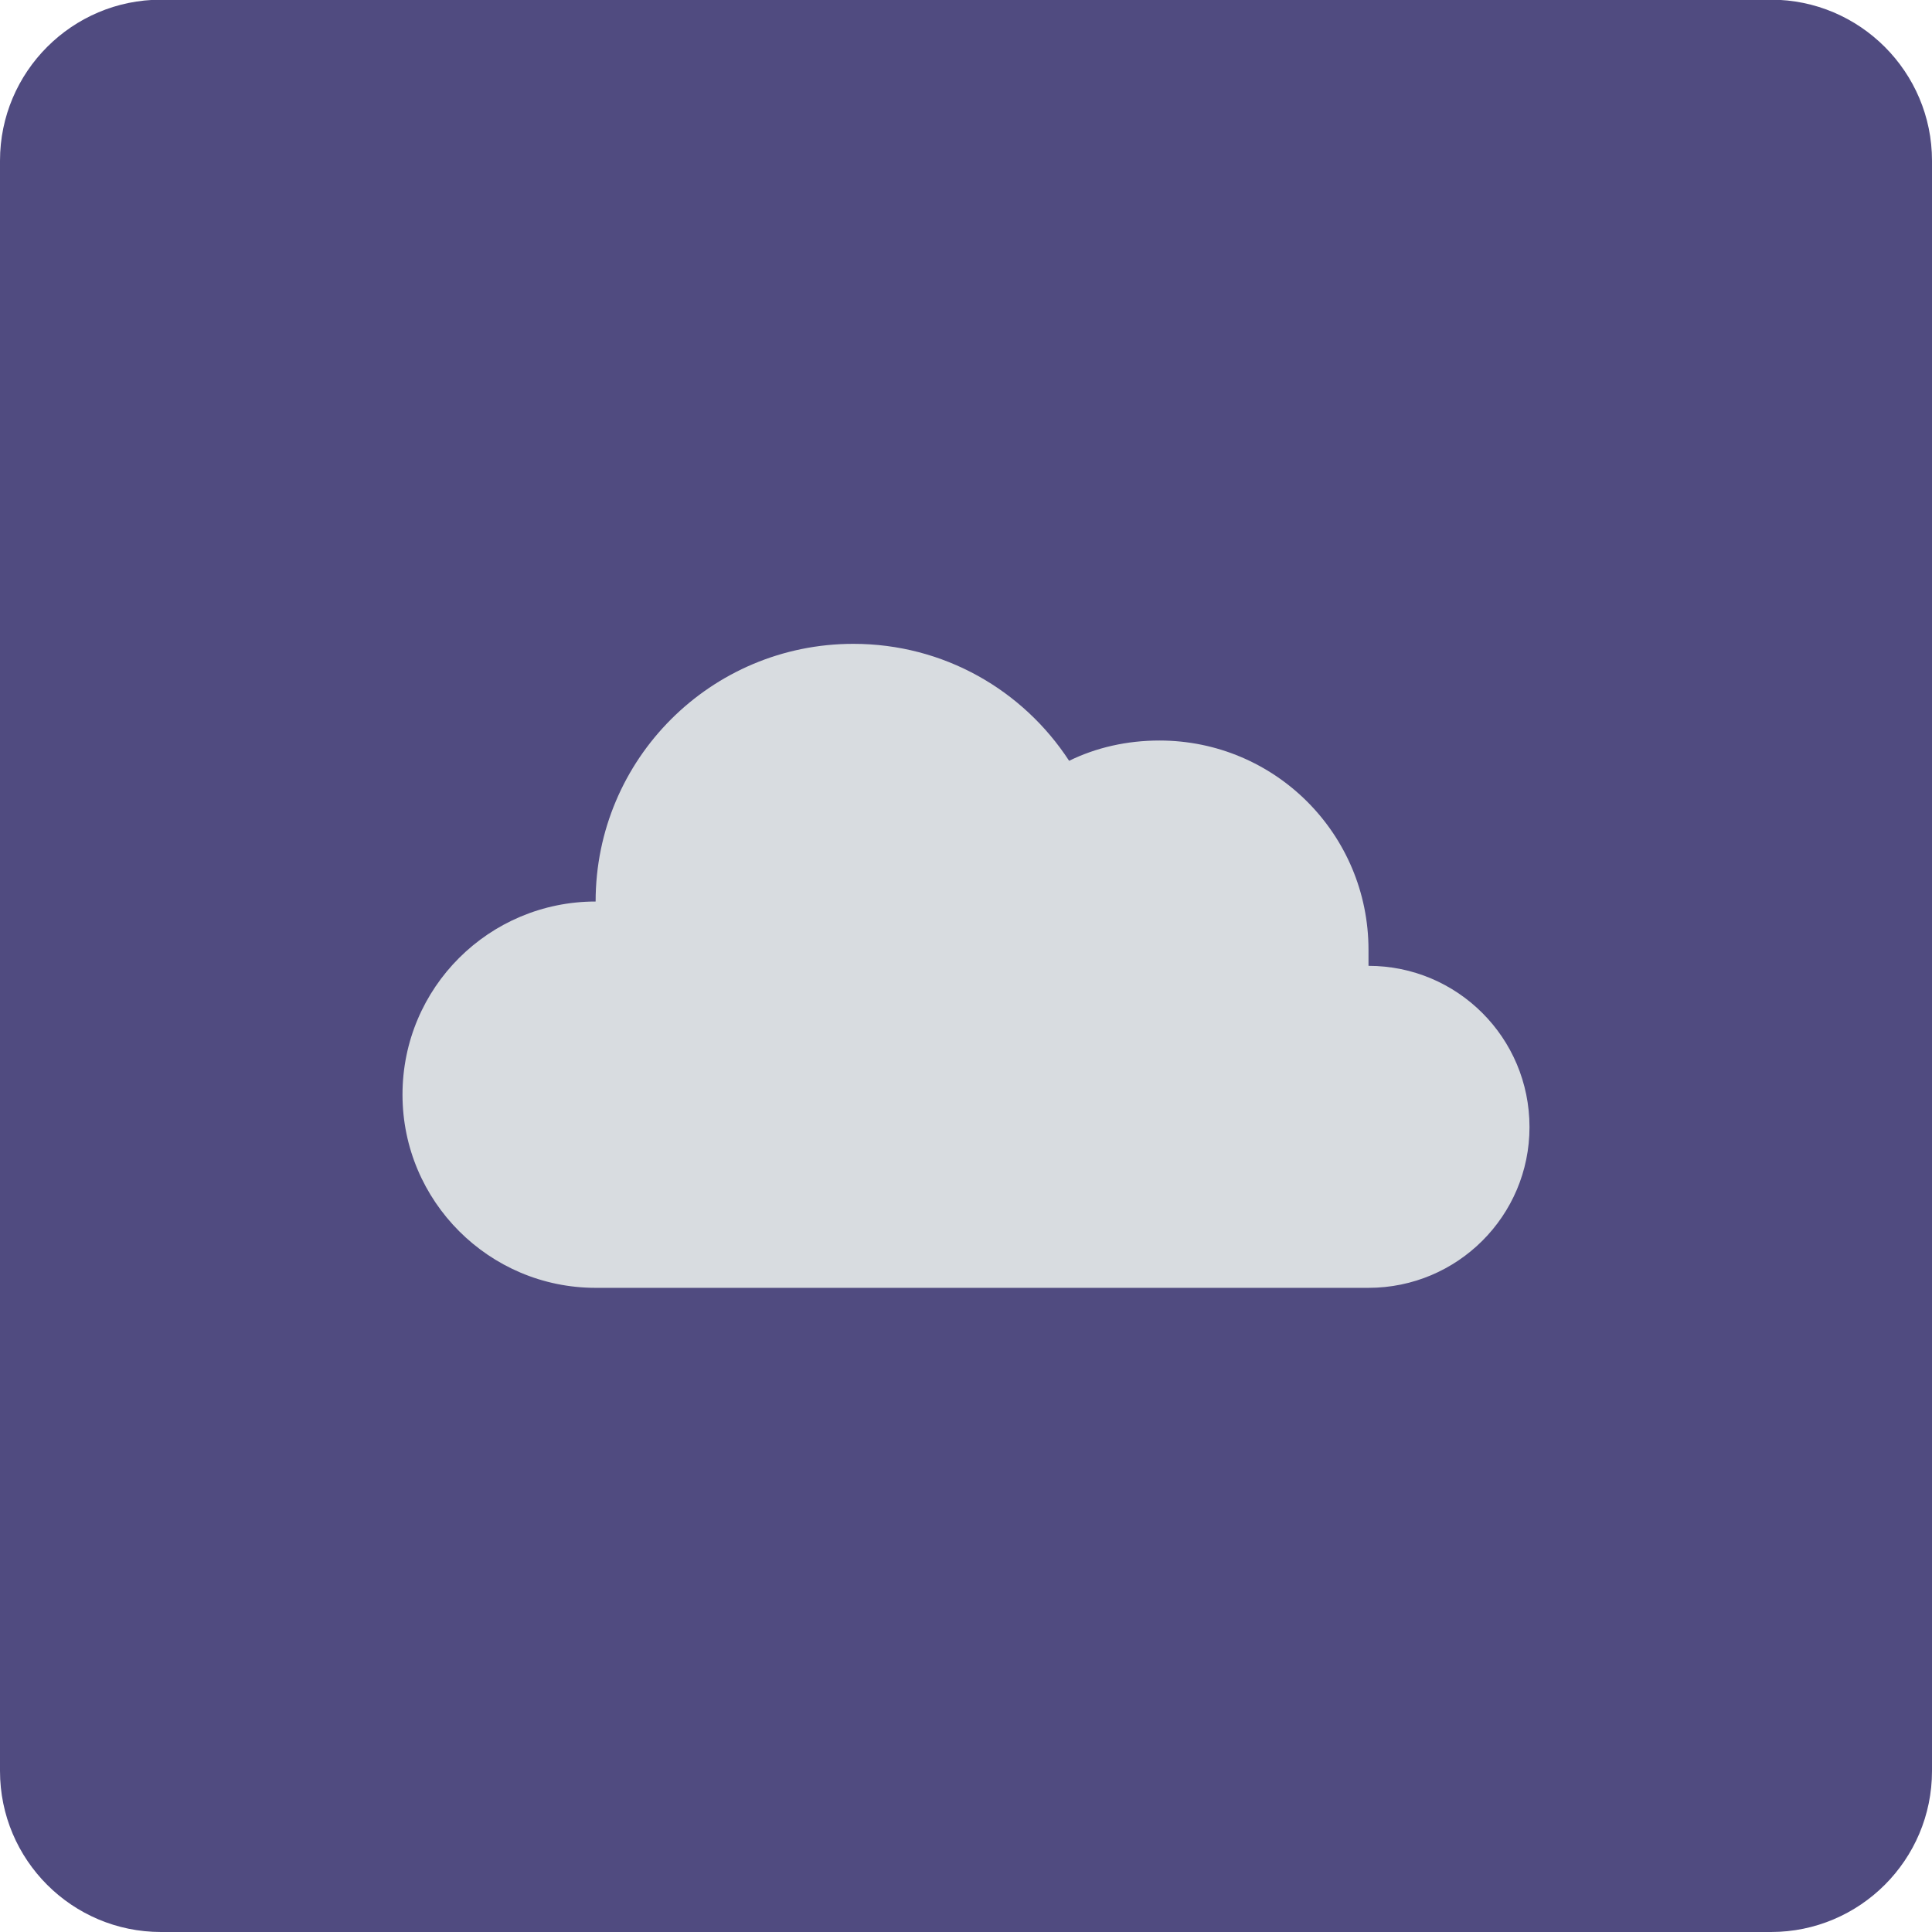 <?xml version="1.0" standalone="no"?>
<svg xmlns="http://www.w3.org/2000/svg" version="1.1" overflow="visible" width="24px" height="24px" viewBox="0 0 24 24">
	<g id="Document">
		<path d="M 0,22 L 0,1.996 C 0,0.894 0.896,-0.004 2,-0.004 L 22,-0.004 C 23.103,-0.004 24,0.894 24,1.996 L 24,22 C 24,23.104 23.103,24 22,24 L 2,24 C 0.896,24 0,23.104 0,22 Z" 
		fill="#504b80"
		/>
		<path d="M 19,14.001 C 19,12.891 18.104,11.998 17,11.998 L 17,11.799 C 17,10.361 15.839,9.199 14.403,9.199 C 14,9.199 13.617,9.286 13.281,9.451 C 12.709,8.574 11.725,7.998 10.601,7.998 C 8.832,7.998 7.399,9.429 7.399,11.199 C 6.077,11.199 5,12.267 5,13.598 C 5,14.922 6.077,15.998 7.399,15.998 L 17,15.998 C 18.104,15.998 19,15.105 19,14.001 Z" 
		fill="#d8dce0"
		/>
	</g>
</svg>
